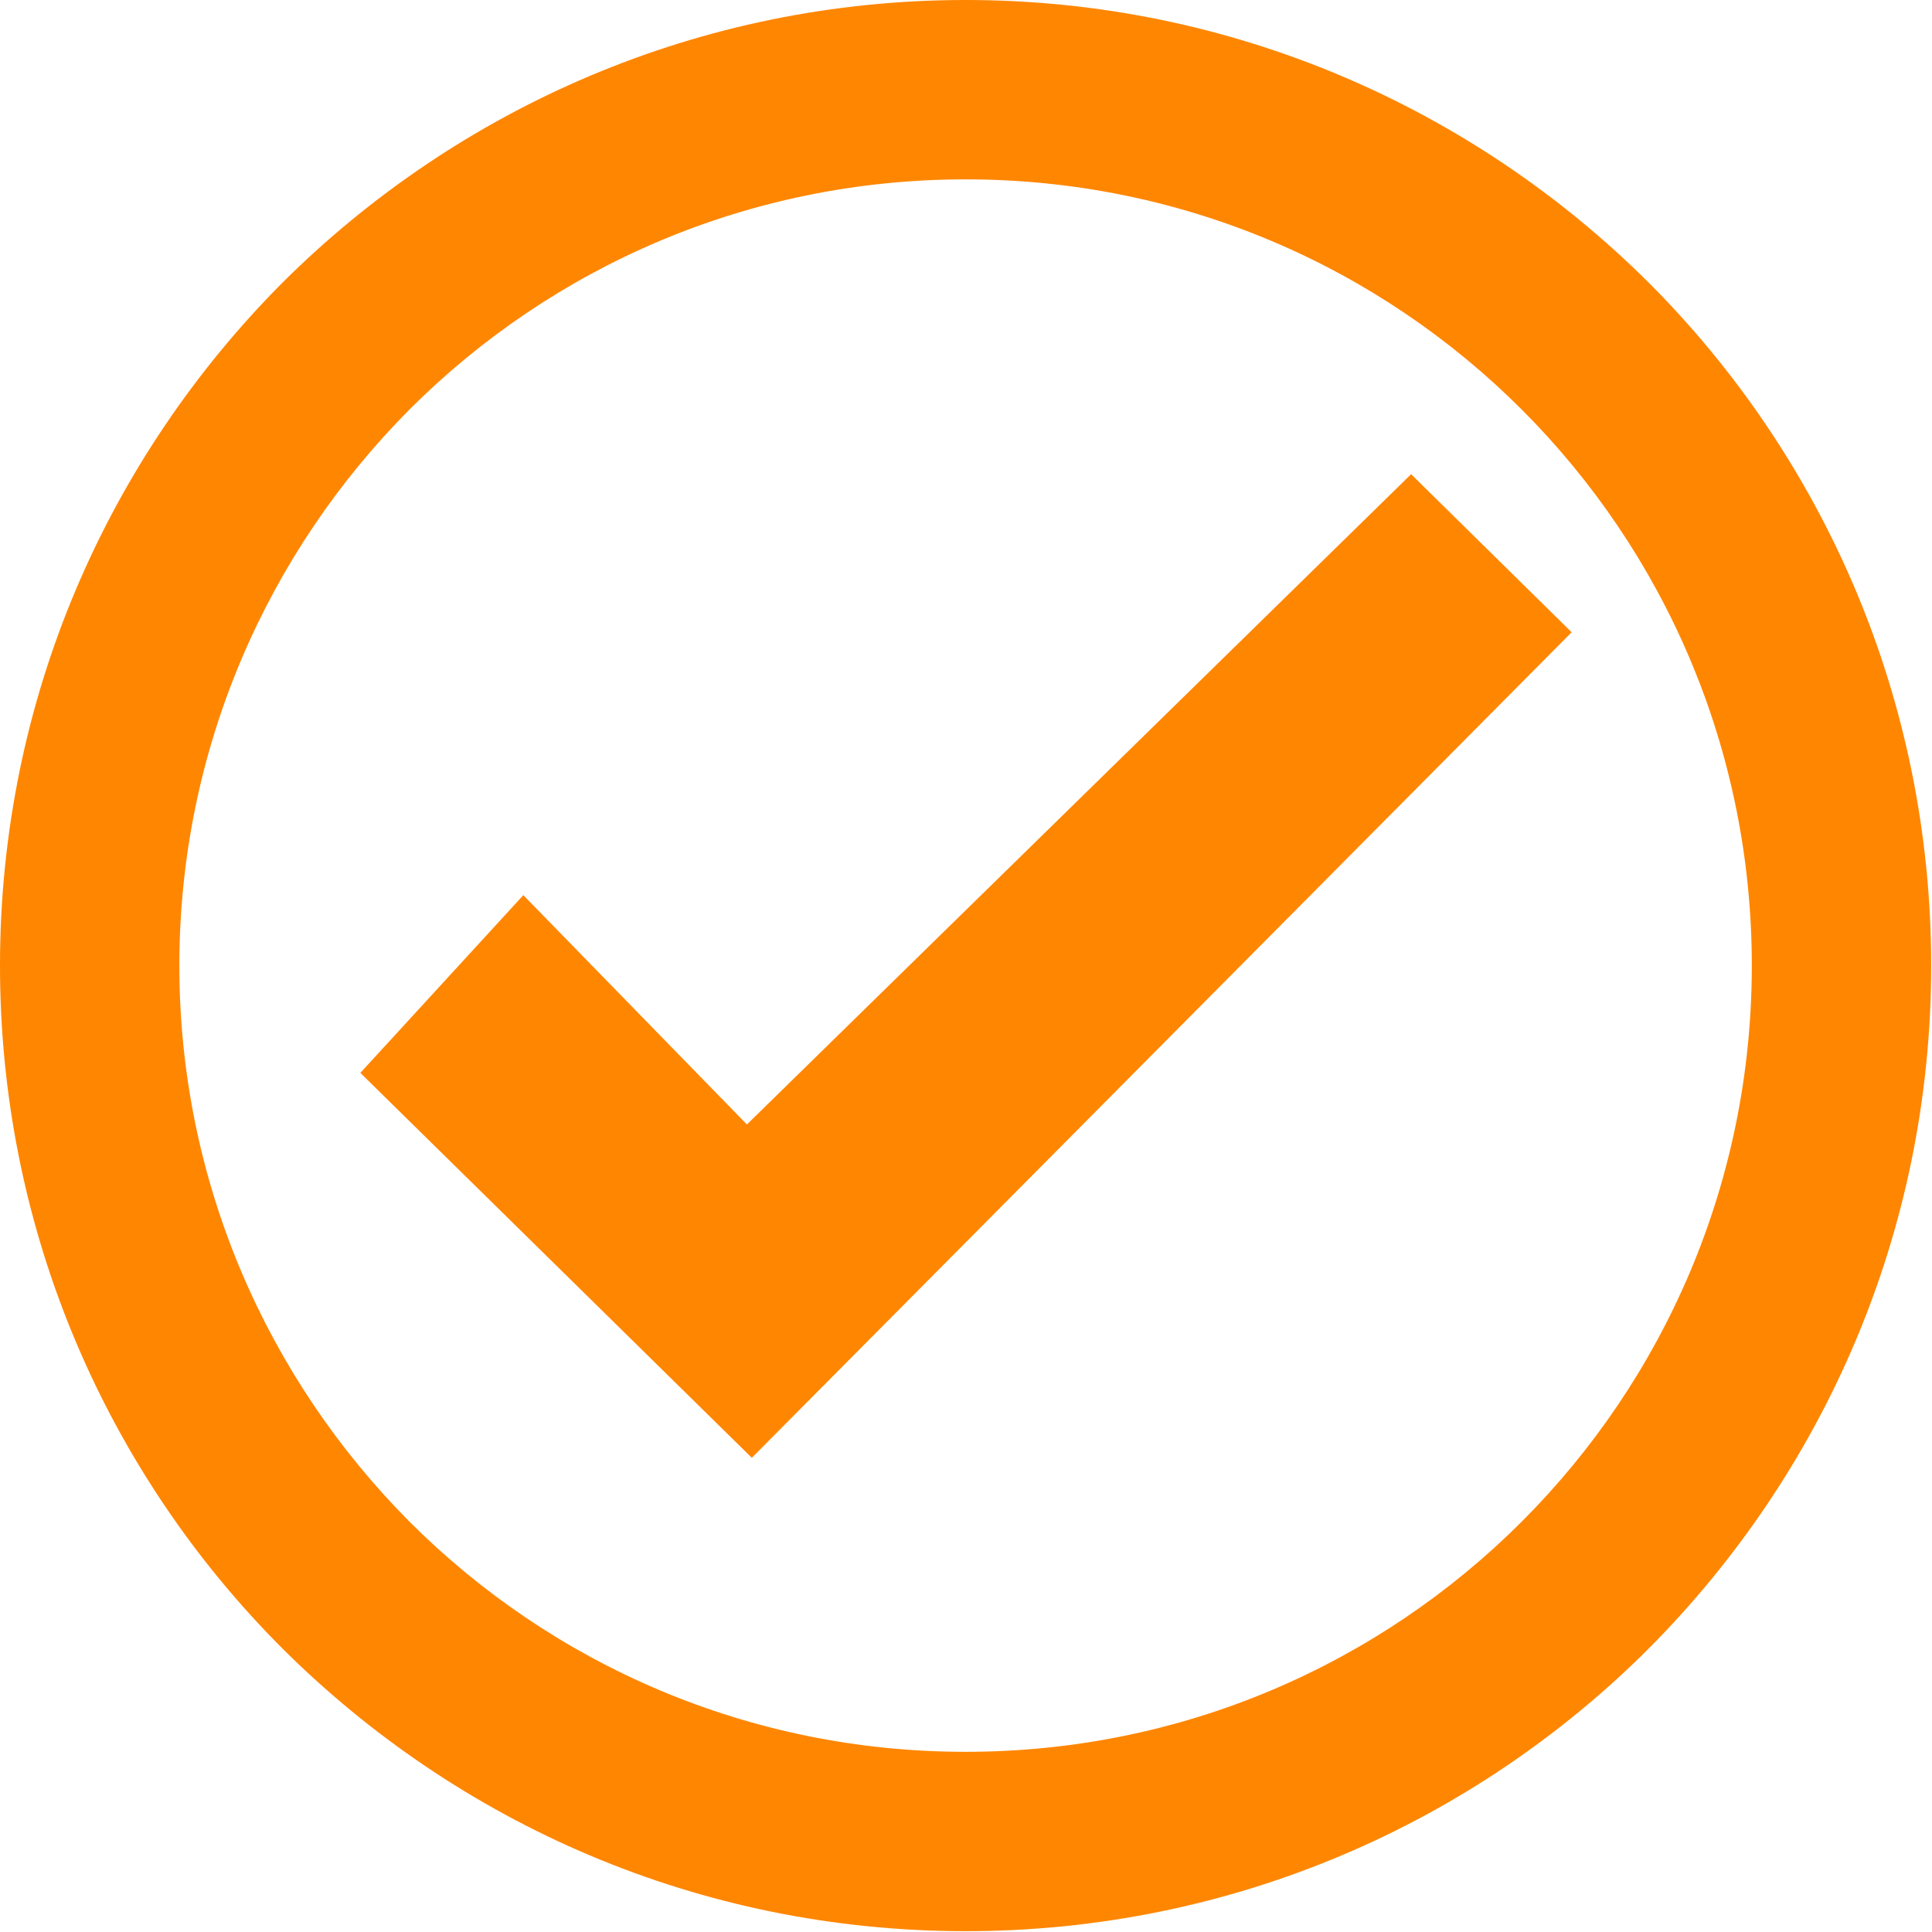 <?xml version="1.0" encoding="UTF-8"?><svg id="Layer_2" xmlns="http://www.w3.org/2000/svg" width="23.59" height="23.59" viewBox="0 0 23.59 23.59"><defs><style>.cls-1,.cls-2{fill:#ff8600;}.cls-2{fill-rule:evenodd;}</style></defs><g id="Layer_1-2"><polygon class="cls-2" points="4.4 13.1 6.39 10.93 9.12 13.73 17.23 5.79 19.19 7.72 9.18 17.8 4.4 13.1"/><path class="cls-1" d="M18.58,5c-1.74-1.74-4.14-2.81-6.79-2.81s-5.05,1.07-6.79,2.81c-1.73,1.74-2.81,4.14-2.81,6.79s1.08,5.05,2.81,6.79c1.74,1.74,4.14,2.81,6.79,2.81s5.05-1.07,6.79-2.81c1.74-1.74,2.81-4.14,2.81-6.79s-1.07-5.05-2.81-6.79M11.79,0c3.25,0,6.2,1.32,8.34,3.45,2.13,2.13,3.45,5.08,3.45,8.34s-1.32,6.2-3.45,8.34c-2.13,2.13-5.08,3.45-8.34,3.45s-6.2-1.32-8.34-3.45C1.32,18,0,15.05,0,11.79S1.32,5.59,3.45,3.45C5.59,1.32,8.54,0,11.79,0Z"/></g></svg>